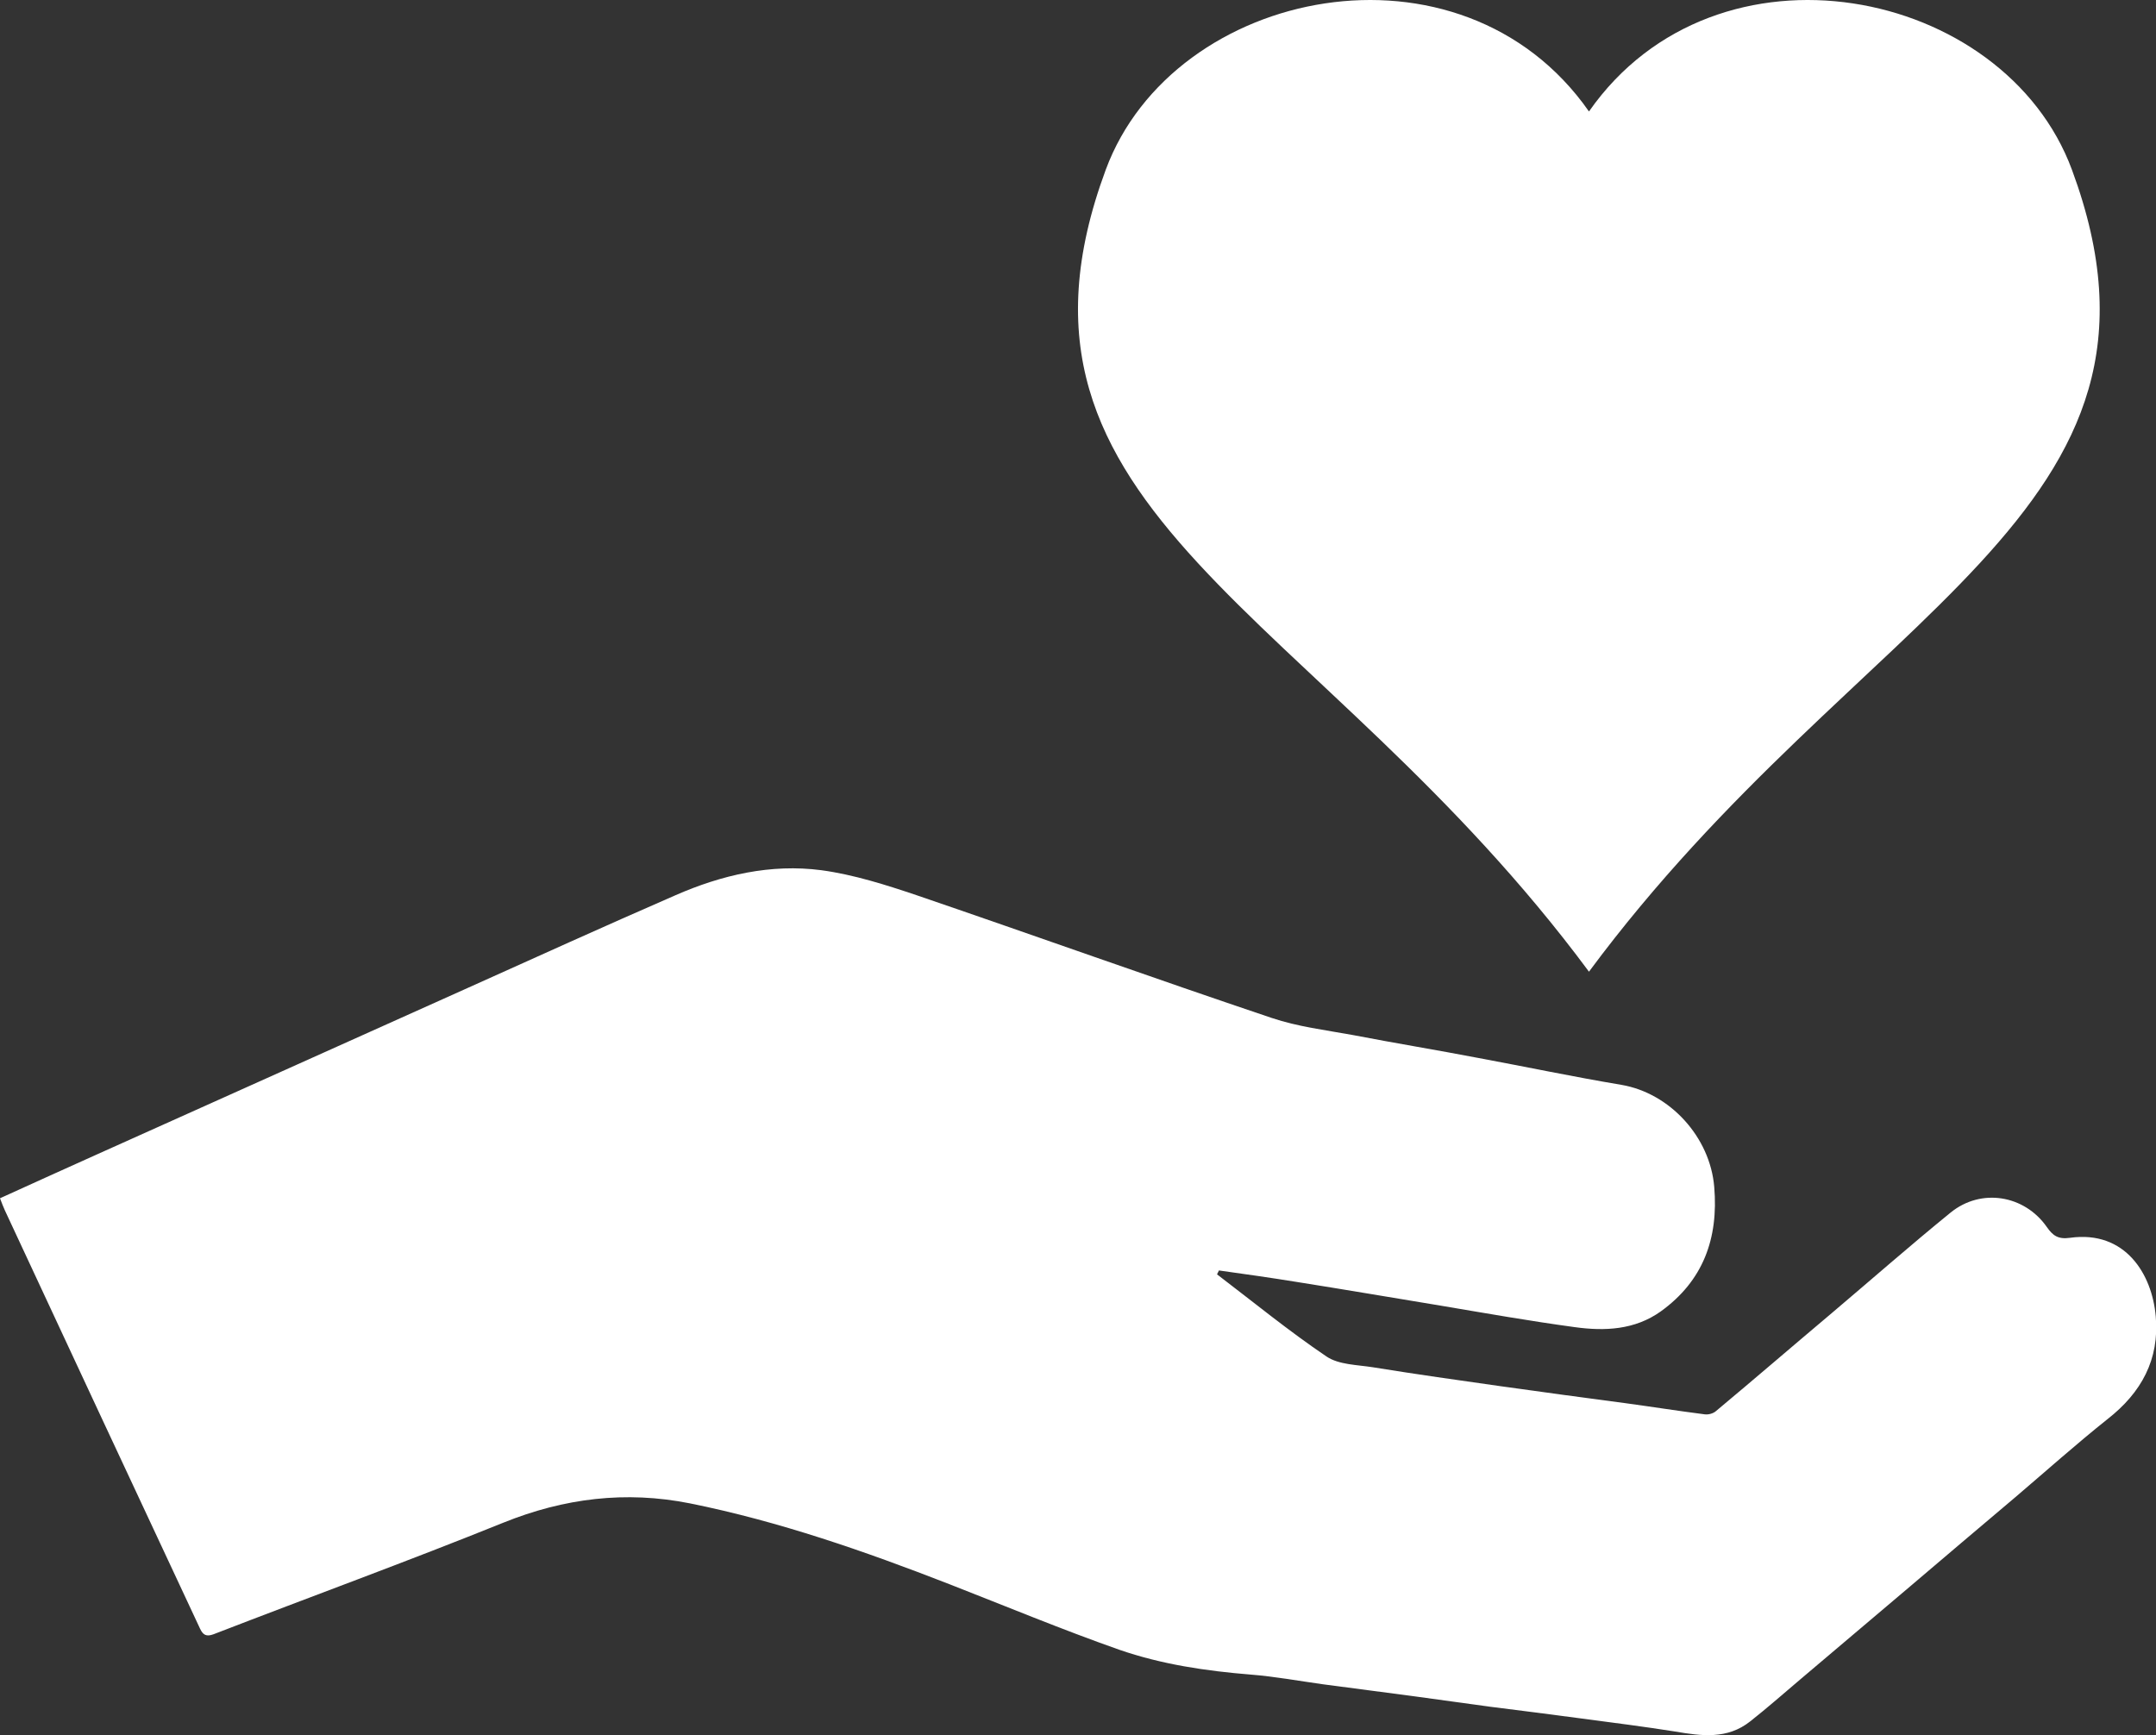 <svg width="41" height="33" viewBox="0 0 41 33" fill="none" xmlns="http://www.w3.org/2000/svg">
<rect x="0" y="0" width="41" height="33" fill="#333333" stroke="none"/>
<g clip-path="url(#clip0_2319_833)">
<path d="M23.144 24.236C23.834 24.762 24.509 25.314 25.225 25.798C25.458 25.956 25.811 25.956 26.107 26.003C26.922 26.135 27.736 26.25 28.556 26.366C29.34 26.477 30.129 26.582 30.917 26.687C31.416 26.755 31.914 26.834 32.417 26.898C32.49 26.908 32.583 26.882 32.635 26.834C33.372 26.219 34.098 25.593 34.835 24.972C35.588 24.335 36.33 23.683 37.093 23.062C37.674 22.589 38.499 22.726 38.924 23.336C39.038 23.499 39.137 23.573 39.365 23.541C40.419 23.394 40.927 24.236 40.995 25.035C41.068 25.856 40.72 26.487 40.081 26.987C39.48 27.466 38.904 27.981 38.317 28.481C37.653 29.044 36.983 29.607 36.319 30.175C35.624 30.764 34.934 31.348 34.238 31.937C33.922 32.205 33.611 32.479 33.284 32.737C32.848 33.084 32.355 33.016 31.857 32.931C31.265 32.837 30.674 32.763 30.082 32.684C29.495 32.605 28.914 32.532 28.328 32.458C27.856 32.395 27.384 32.326 26.911 32.263C26.325 32.184 25.744 32.111 25.157 32.032C24.701 31.969 24.244 31.884 23.787 31.848C22.931 31.779 22.085 31.653 21.281 31.374C20.191 30.99 19.128 30.548 18.053 30.128C16.445 29.502 14.815 28.933 13.118 28.591C11.899 28.349 10.731 28.491 9.569 28.96C7.747 29.696 5.9 30.369 4.063 31.08C3.923 31.132 3.861 31.095 3.804 30.974C2.563 28.323 1.328 25.672 0.093 23.02C0.062 22.952 0.036 22.884 0 22.789C0.623 22.505 1.23 22.231 1.837 21.958C4.167 20.911 6.502 19.864 8.832 18.817C10.166 18.217 11.499 17.612 12.838 17.029C13.726 16.639 14.659 16.424 15.62 16.55C16.237 16.634 16.849 16.829 17.441 17.029C19.688 17.797 21.93 18.601 24.182 19.359C24.68 19.527 25.209 19.59 25.728 19.685C26.522 19.838 27.321 19.969 28.12 20.122C29.023 20.29 29.926 20.48 30.834 20.632C31.758 20.79 32.521 21.626 32.599 22.573C32.682 23.557 32.386 24.362 31.582 24.941C31.089 25.293 30.518 25.319 29.947 25.24C29.101 25.125 28.261 24.977 27.42 24.835C26.496 24.683 25.573 24.525 24.644 24.378C24.156 24.299 23.668 24.23 23.18 24.162C23.165 24.194 23.154 24.215 23.144 24.236Z" fill="white"/>
<path d="M39.402 3.23C38.115 -0.253 32.646 -1.357 30.217 2.12C27.788 -1.357 22.314 -0.253 21.027 3.23C18.598 9.79 25.064 11.526 30.217 18.48C35.37 11.526 41.831 9.79 39.402 3.23Z" fill="white"/>
</g>
<defs>
<clipPath id="clip0_2319_833">
<rect width="41" height="33" fill="white"/>
</clipPath>
</defs>
</svg>

